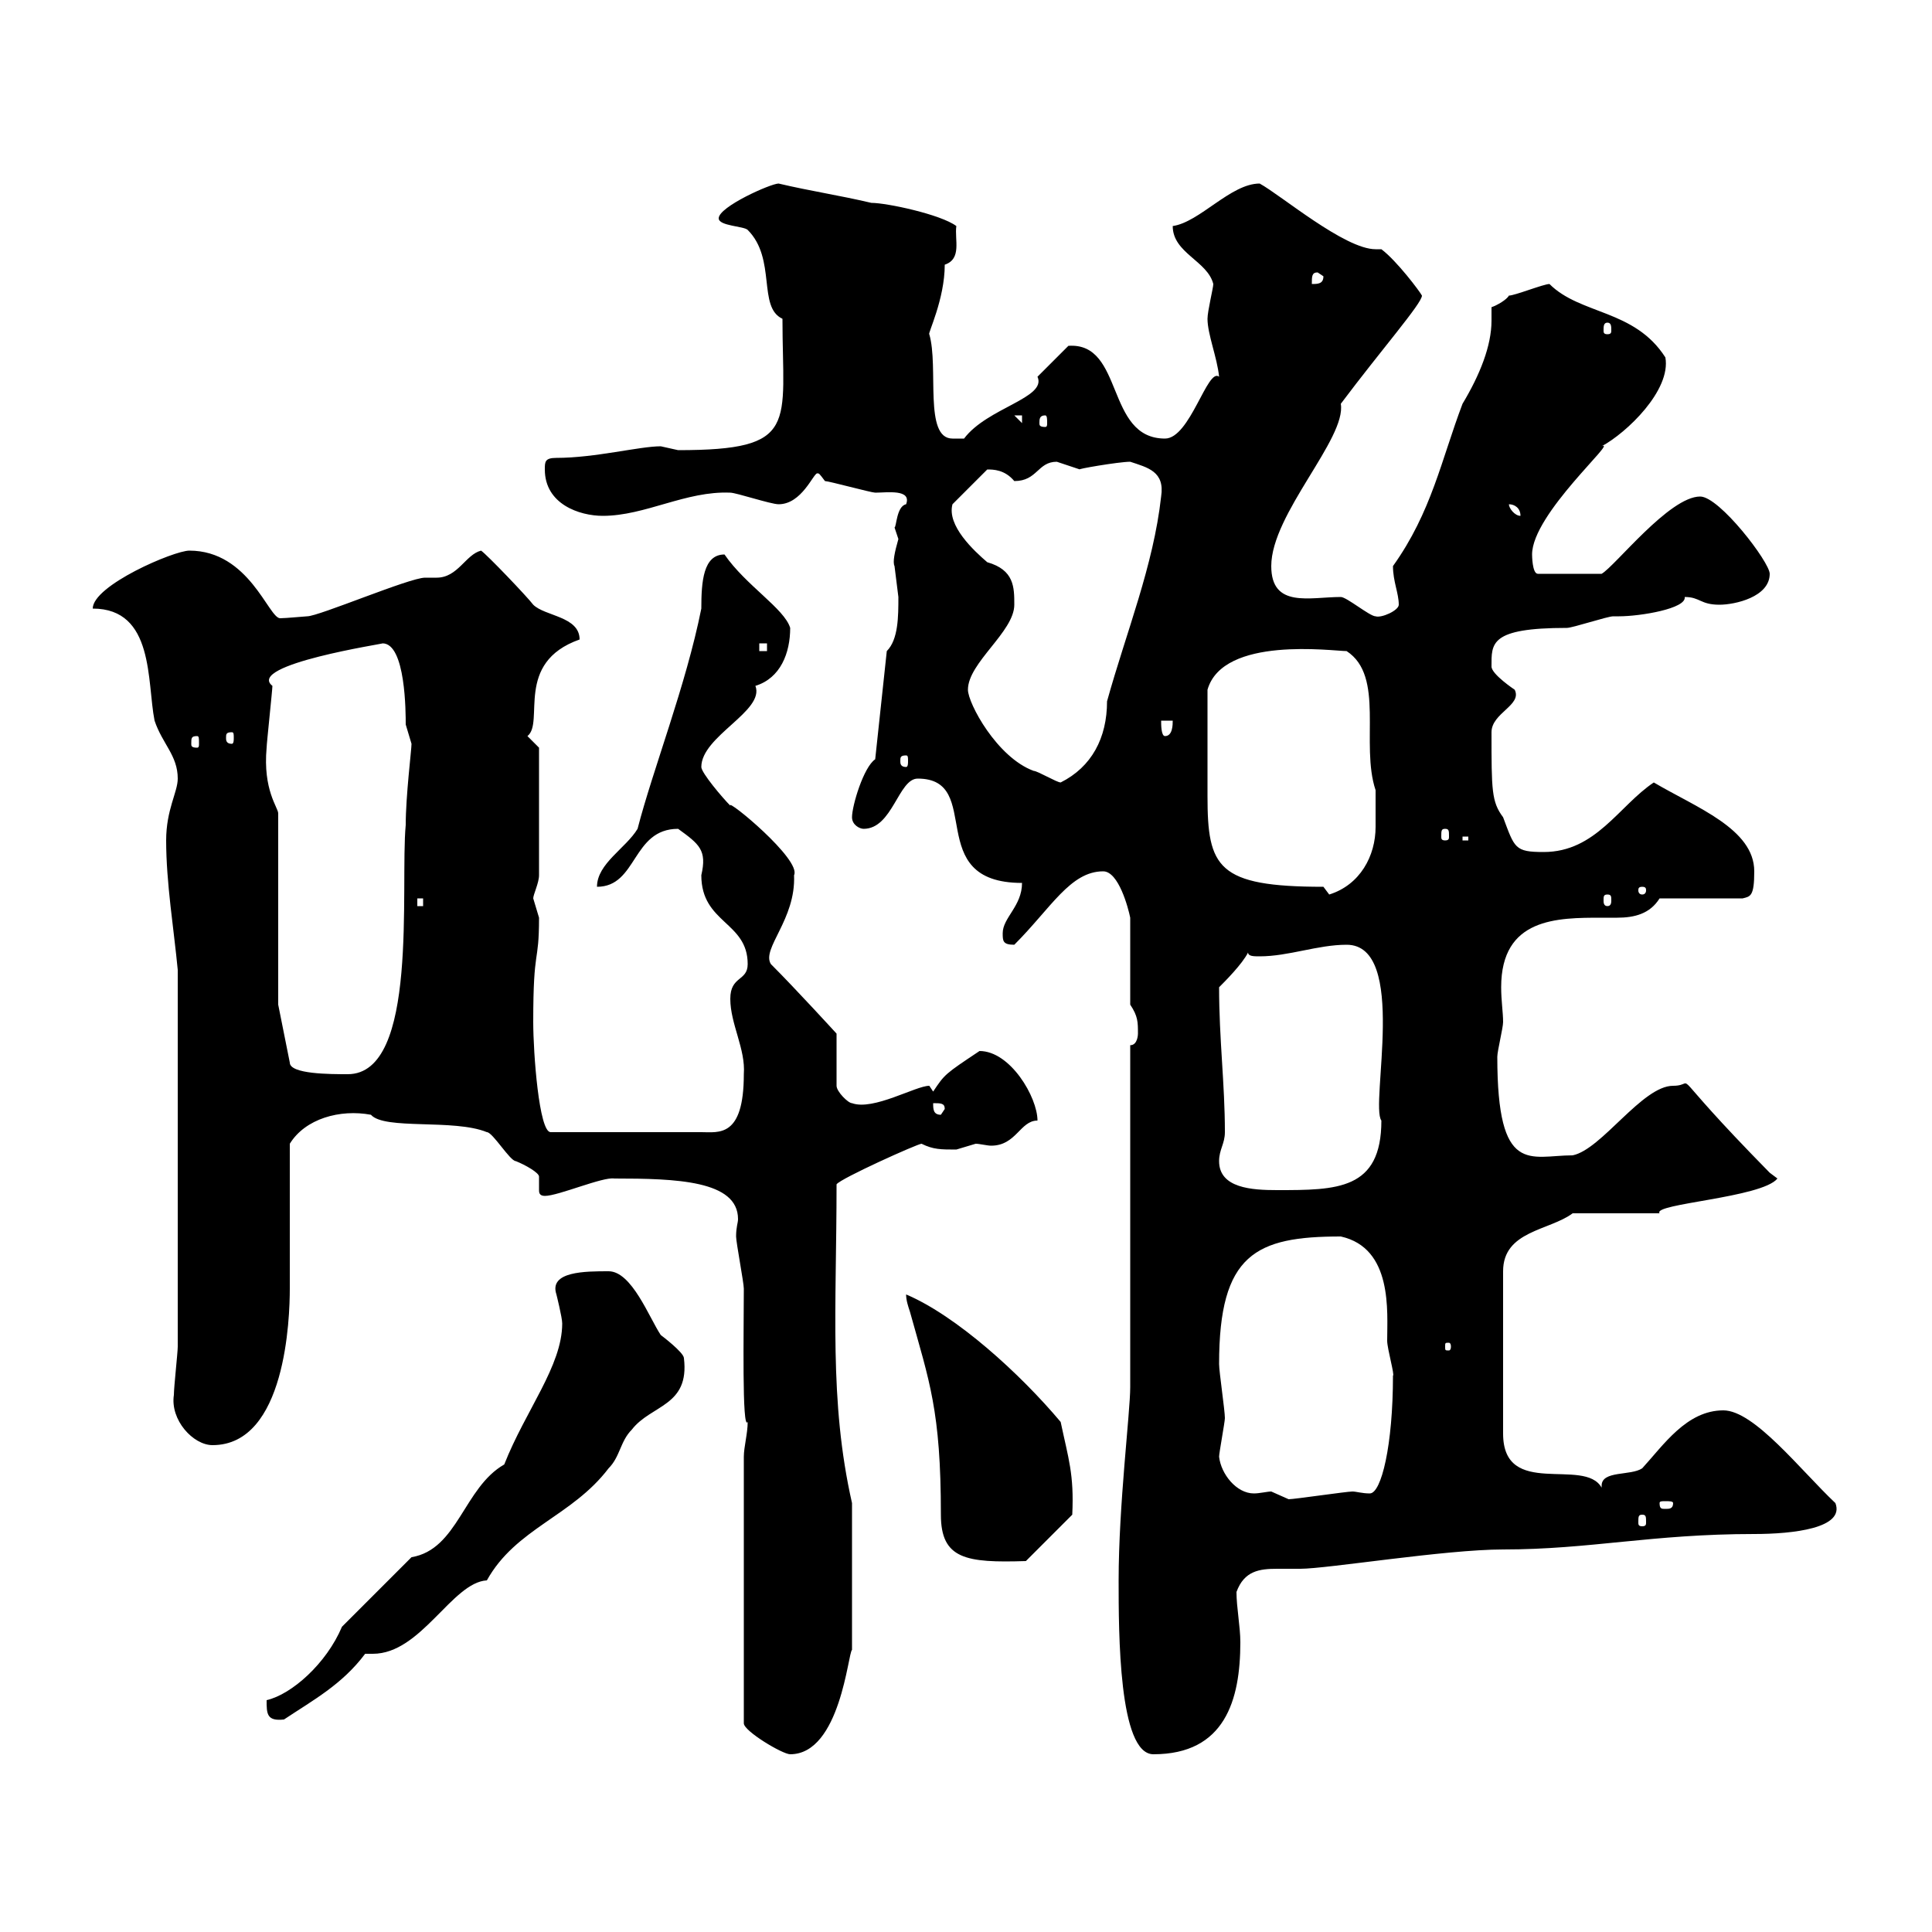 <svg xmlns="http://www.w3.org/2000/svg" xmlns:xlink="http://www.w3.org/1999/xlink" width="300" height="300"><path d="M115.50 226.20L115.50 267.60C115.50 268.80 121.50 272.40 122.70 272.40C130.50 272.40 131.70 256.50 132.30 256.20L132.30 233.40C128.70 217.50 129.90 203.10 129.90 183.90C130.50 183 142.50 177.60 143.10 177.60C144.90 178.50 146.10 178.50 148.50 178.50C148.50 178.50 151.50 177.60 151.50 177.60C152.10 177.60 153.30 177.90 153.90 177.90C157.80 177.90 158.40 174 161.10 174C161.10 170.40 156.90 163.20 152.10 163.20C146.70 166.80 146.70 166.80 144.90 169.50C144.90 169.50 144.30 168.60 144.30 168.60C142.20 168.60 135.60 172.50 132.30 171.30C131.70 171.30 129.90 169.50 129.90 168.60L129.90 160.50C129.90 160.50 123.60 153.60 119.70 149.70C118.20 147.30 123.60 142.80 123.30 135.90C124.50 133.50 112.80 123.90 113.40 125.10C112.20 123.90 108.90 120 108.90 119.10C108.90 114.30 118.80 110.40 117.30 106.50C121.20 105.30 122.70 101.40 122.70 97.50C121.80 94.50 115.80 90.90 112.50 86.10C109.20 86.10 108.90 90.30 108.90 94.50C106.50 106.50 101.40 119.40 99 128.70C97.20 131.70 92.70 134.10 92.70 137.70C99 137.70 98.10 128.70 105.30 128.70C108.60 131.10 109.80 132 108.90 135.90C108.90 143.40 116.10 143.10 116.10 149.70C116.10 152.40 113.40 151.50 113.40 155.10C113.40 159 115.80 162.90 115.50 166.80C115.50 176.70 111.60 175.80 108.90 175.80L85.50 175.80C83.70 175.80 82.80 163.50 82.80 158.70C82.80 146.70 83.70 150 83.70 142.50C83.70 142.50 82.80 139.50 82.80 139.50C82.80 138.90 83.70 137.10 83.70 135.90L83.70 116.10C83.70 116.10 81.90 114.30 81.90 114.30C84.60 112.20 79.80 102.90 90 99.30C90 95.70 84.60 95.70 82.80 93.90C81.90 92.70 75.60 86.10 74.70 85.50C72.30 86.10 71.10 89.70 67.80 89.70C67.20 89.70 66.90 89.70 66 89.70C63.60 89.70 49.50 95.70 47.70 95.70C47.40 95.70 44.40 96 43.50 96C41.70 96 38.70 85.50 29.40 85.50C27 85.50 14.40 90.90 14.40 94.50C24 94.50 22.80 105.90 24 111.90C25.20 115.50 27.60 117.30 27.60 120.90C27.60 123 25.80 125.70 25.80 130.50C25.80 137.10 27 144.30 27.60 150.60L27.60 209.10C27.60 210 27 215.40 27 216.60C26.40 220.50 30 224.40 33 224.40C44.40 224.40 45 204.60 45 200.10C45 196.50 45 181.20 45 177.60C47.40 173.70 52.80 172.20 57.60 173.10C59.70 175.50 70.50 173.70 75.60 175.80C76.50 175.80 79.20 180.30 80.10 180.30C81.60 180.90 83.70 182.10 83.70 182.70C83.70 183.30 83.70 184.20 83.70 184.80C83.70 185.10 83.70 185.70 84.60 185.70C86.70 185.70 93.60 182.70 95.40 183C105 183 114.60 183.30 114.60 189.30C114.60 189.90 114.30 190.50 114.30 192C114.30 192.90 115.50 199.20 115.50 200.10C115.50 206.40 115.20 222.30 116.10 220.80C116.10 222.60 115.50 224.70 115.50 226.20ZM173.70 245.40C173.70 253.50 173.70 272.40 179.10 272.40C190.20 272.40 192.60 264 192.60 255C192.60 252.60 192 249.60 192 247.20C193.20 243.90 195.60 243.60 198.30 243.60C199.20 243.60 200.70 243.60 201.90 243.60C206.10 243.60 224.40 240.60 233.40 240.60C246.90 240.60 256.50 238.20 272.40 238.20C278.40 238.20 286.50 237.30 285 233.40C279.60 228.30 272.40 219 267.60 219C261.90 219 258.30 224.40 255 228C253.20 229.20 248.70 228.30 248.70 230.70C248.70 230.70 248.70 231 248.70 231C246 226.20 233.40 232.80 233.40 222.60L233.40 197.40C233.40 191.10 240.60 191.10 244.20 188.40L257.70 188.40C256.50 186.90 273.60 186 276 183C276 183 274.80 182.10 274.80 182.10C257.70 164.70 264 168.60 259.80 168.60C255 168.60 248.70 178.50 244.20 179.40C237.60 179.40 232.50 182.70 232.50 164.10C232.50 163.20 233.40 159.60 233.40 158.70C233.40 157.20 233.10 155.40 233.10 153.30C233.10 142.50 241.80 142.50 248.70 142.50C249.30 142.50 250.50 142.50 251.10 142.50C253.80 142.50 256.20 141.90 257.70 139.50L270.60 139.50C271.80 139.20 272.40 139.20 272.40 135.30C272.40 128.70 263.40 125.40 256.80 121.50C251.40 125.10 247.80 132.30 239.70 132.30C235.20 132.30 235.20 131.70 233.40 126.90C231.60 124.50 231.60 122.70 231.60 113.70C231.60 110.70 236.40 109.50 235.20 107.10C235.20 107.10 231.60 104.70 231.60 103.50C231.60 99.90 231.30 97.50 243.30 97.50C244.20 97.50 249.60 95.70 250.50 95.70C250.50 95.70 251.40 95.70 251.40 95.70C254.70 95.70 261.90 94.50 261.60 92.70C264 92.70 264 93.90 267 93.90C269.40 93.90 274.80 92.70 274.80 89.10C274.80 87.30 267 77.10 264 77.10C259.20 77.10 250.80 87.90 248.70 89.10L238.80 89.10C237.90 89.10 237.90 86.10 237.90 86.10C237.90 79.80 251.40 68.10 248.70 69.30C252.60 67.20 259.50 60.60 258.60 55.50C253.80 48 245.40 48.90 240.60 44.10C239.70 44.10 235.20 45.90 234.30 45.90C234 46.50 232.50 47.40 231.60 47.70C231.60 48.30 231.60 49.20 231.60 49.80C231.60 53.70 229.80 58.20 227.10 62.70C223.80 71.40 222.30 79.50 216.30 87.90C216.30 90.30 217.20 92.10 217.20 93.90C217.20 94.80 214.50 96 213.60 95.70C212.70 95.70 209.10 92.70 208.20 92.70C203.40 92.70 197.40 94.50 197.40 87.90C197.40 79.80 209.10 68.10 208.20 62.70C214.50 54.30 220.80 47.10 220.80 45.90C220.50 45.30 216.90 40.50 214.50 38.70C214.20 38.70 214.20 38.70 213.60 38.70C208.80 38.70 198.90 30.30 195.60 28.50C191.10 28.50 186.30 34.50 182.10 35.10C182.10 39.30 187.50 40.50 188.40 44.10C188.40 44.70 187.50 48.30 187.50 49.50C187.50 51.90 189 55.50 189.30 58.50C187.50 57 184.80 68.10 180.90 68.10C171.60 68.10 174.60 53.10 165.90 53.70L161.10 58.50C162.60 61.80 153.30 63.30 149.70 68.10L147.90 68.10C143.40 68.10 145.80 57 144.30 51.90C144 51.90 146.70 46.50 146.70 41.10C149.40 40.20 148.20 37.20 148.50 35.10C146.10 33.30 137.70 31.50 135.30 31.50C130.20 30.30 126 29.70 120.90 28.50C119.70 28.50 111.60 32.10 111.60 33.90C111.60 35.10 115.50 35.10 116.10 35.70C120.60 40.20 117.60 47.70 121.50 49.50C121.50 66 124.20 69.90 105.30 69.90C105.30 69.90 102.60 69.30 102.60 69.30C99.30 69.30 92.40 71.10 86.40 71.10C84.60 71.10 84.60 71.70 84.60 72.90C84.60 78.30 90 80.10 93.60 80.10C100.20 80.10 106.50 76.20 113.40 76.50C114.30 76.50 119.70 78.30 120.90 78.30C124.50 78.30 126.30 73.50 126.90 73.50C127.20 73.50 127.20 73.50 128.10 74.70C128.70 74.70 135.30 76.50 135.90 76.50C137.70 76.50 141.60 75.90 140.70 78.30C139.20 78.60 139.20 81.90 138.90 81.90C138.90 81.90 139.50 83.70 139.50 83.70C138.90 85.80 138.60 87.30 138.90 87.90C138.90 87.90 139.50 92.70 139.50 92.70C139.50 95.70 139.50 99.30 137.70 101.10L135.90 117.90C134.10 119.10 132.30 125.10 132.30 126.90C132.30 128.10 133.50 128.70 134.10 128.70C138.60 128.70 139.50 120.90 142.50 120.90C153 120.90 143.10 137.10 158.70 137.10C158.70 140.70 155.70 142.50 155.70 144.90C155.70 146.10 155.70 146.70 157.50 146.70C163.20 141 166.20 135.30 171.30 135.30C173.70 135.30 175.20 141 175.50 142.50L175.50 156C176.70 157.80 176.70 158.70 176.70 160.50C176.70 160.50 176.70 162.30 175.50 162.30L175.50 215.40C175.50 219.30 173.70 233.70 173.70 245.40ZM41.40 264C41.40 266.10 41.40 267.30 44.10 267C48.60 264 53.10 261.60 56.70 256.80C57 256.80 57.60 256.80 57.90 256.80C65.40 256.80 70.20 245.70 75.60 245.40C80.10 237.30 88.80 235.50 94.50 228C96.30 226.20 96.30 223.80 98.10 222C101.10 218.10 107.10 218.40 106.20 210.90C106.20 210 102.60 207.30 102.60 207.30C100.80 204.60 98.10 197.40 94.50 197.40C90.90 197.40 85.20 197.40 86.40 201C86.40 201 87.30 204.60 87.30 205.50C87.30 212.10 81.60 219 78.30 227.40C72 231 71.10 240.60 63.90 241.80L53.10 252.60C50.70 258.30 45.30 263.10 41.40 264ZM140.70 201C140.70 201.90 141 202.80 141.30 203.70C144.30 214.50 146.10 219 146.10 235.20C146.10 242.10 150 242.70 159.30 242.40L166.50 235.20C166.80 228.90 165.90 226.50 164.70 220.80C158.40 213.30 148.50 204.30 140.70 201ZM255 235.20C255.60 235.20 255.60 235.50 255.60 236.40C255.60 236.70 255.60 237 255 237C254.40 237 254.40 236.70 254.40 236.40C254.40 235.50 254.40 235.20 255 235.20ZM259.80 233.40C259.80 234.30 259.20 234.30 258.60 234.30C258 234.30 257.70 234.30 257.70 233.40C257.70 233.10 258 233.10 258.60 233.10C259.20 233.10 259.80 233.10 259.80 233.40ZM189.30 226.20C189.30 225.60 190.20 220.80 190.20 220.20C190.20 219 189.30 213 189.30 211.80C189.30 194.70 195 192 208.20 192C216.30 193.80 215.40 203.70 215.40 208.20C215.40 209.40 216.60 213.60 216.30 213.60C216.30 224.40 214.50 231.90 212.70 231.90C211.50 231.90 210.60 231.60 210 231.60C209.10 231.60 201 232.80 200.10 232.80C200.10 232.80 197.40 231.60 197.40 231.60C196.80 231.60 195.60 231.90 194.70 231.90C192 231.90 189.60 228.90 189.30 226.20ZM225.30 209.10C225.30 209.70 225 209.70 225 209.70C224.40 209.70 224.40 209.70 224.40 209.10C224.40 208.50 224.40 208.50 225 208.50C225 208.50 225.30 208.50 225.30 209.10ZM189.30 180.30C189.30 178.50 190.20 177.60 190.20 175.80C190.20 168.30 189.30 161.40 189.30 153.30C190.20 152.40 192.90 149.70 193.80 147.90C193.80 148.50 194.70 148.50 195.60 148.50C200.10 148.50 204.60 146.70 209.10 146.70C218.70 146.70 212.70 171.60 214.50 174C214.50 184.80 207.60 184.80 198.30 184.80C194.40 184.80 189.30 184.50 189.30 180.30ZM144.90 171.30C146.10 171.30 146.70 171.30 146.70 172.20L146.10 173.10C144.90 173.10 144.90 172.20 144.90 171.30ZM43.20 156L43.20 126.30C43.20 125.40 40.80 122.70 41.40 116.10C41.40 115.50 42.30 107.10 42.30 106.50C38.10 103.20 60 99.90 59.40 99.90C63 99.90 63 110.70 63 112.50C63 112.50 63.90 115.50 63.90 115.50C63.90 116.40 63 123.60 63 128.10C62.10 137.70 65.10 166.80 54 166.80C51.30 166.80 45 166.80 45 165ZM64.80 139.50L65.70 139.50L65.70 140.70L64.80 140.70ZM249.60 138.90C250.20 138.90 250.20 139.20 250.20 139.80C250.20 140.10 250.20 140.70 249.60 140.70C249 140.70 249 140.10 249 139.80C249 139.20 249 138.90 249.60 138.90ZM205.50 137.70C189 137.70 187.50 134.70 187.50 123.60C187.50 119.10 187.50 114.30 187.50 107.10C189.90 98.70 207 101.10 209.10 101.10C215.10 105 211.20 115.50 213.60 122.70C213.60 123.60 213.60 126.30 213.60 128.40C213.60 132.90 211.20 137.40 206.40 138.90ZM255 137.70C255.60 137.70 255.60 138 255.60 138.30C255.60 138.30 255.60 138.90 255 138.90C254.40 138.90 254.40 138.30 254.40 138.30C254.40 138 254.40 137.70 255 137.70ZM227.10 129.90L228 129.90L228 130.50L227.10 130.50ZM224.40 128.70C225 128.70 225 129 225 129.90C225 130.20 225 130.50 224.40 130.50C223.80 130.50 223.80 130.20 223.80 129.90C223.80 129 223.80 128.70 224.40 128.70ZM160.50 119.70C154.80 117.60 150.30 109.20 150.30 107.10C150.30 102.90 157.50 98.10 157.50 93.90C157.50 91.20 157.50 88.50 153.30 87.30C151.20 85.50 147 81.60 147.90 78.30L153.30 72.90C154.20 72.90 156 72.90 157.50 74.70C161.10 74.70 161.10 71.70 164.10 71.70C164.10 71.70 167.70 72.90 167.70 72.90C166.80 72.90 173.70 71.70 175.50 71.70C178.20 72.60 180.90 73.20 180.30 77.10C179.10 87.90 174.90 98.10 171.90 108.90C171.90 114.60 169.50 119.10 164.70 121.50C164.10 121.50 161.10 119.70 160.50 119.70ZM140.70 117.30C141 117.30 141 117.60 141 118.20C141 118.50 141 119.10 140.70 119.10C139.80 119.10 139.80 118.50 139.80 118.20C139.80 117.60 139.80 117.30 140.70 117.30ZM30.60 114.30C30.90 114.30 30.90 114.60 30.90 115.50C30.90 115.80 30.90 116.10 30.60 116.10C29.70 116.10 29.70 115.80 29.70 115.50C29.70 114.60 29.70 114.30 30.60 114.30ZM36 113.70C36.30 113.70 36.30 114 36.30 114.60C36.30 114.90 36.30 115.50 36 115.50C35.10 115.50 35.10 114.90 35.10 114.60C35.10 114 35.10 113.70 36 113.70ZM180.30 111.90L182.10 111.90C182.10 112.50 182.10 114.30 180.90 114.30C180.30 114.30 180.30 112.50 180.30 111.90ZM117.90 99.90L119.10 99.90L119.10 101.10L117.90 101.10ZM234.30 78.30C235.20 78.30 236.10 78.90 236.10 80.10C235.20 80.10 234.30 78.90 234.30 78.30ZM157.50 64.50L158.70 64.50L158.70 65.70ZM162.30 64.50C162.60 64.50 162.60 65.10 162.60 65.70C162.60 66 162.60 66.30 162.30 66.30C161.40 66.30 161.40 66 161.40 65.70C161.40 65.10 161.40 64.50 162.30 64.50ZM249.60 50.10C250.20 50.10 250.20 50.70 250.20 51.30C250.20 51.60 250.20 51.90 249.60 51.90C249 51.90 249 51.60 249 51.30C249 50.70 249 50.10 249.60 50.10ZM204.60 42.30L205.50 42.90C205.50 44.10 204.60 44.10 203.70 44.10C203.70 42.90 203.70 42.30 204.60 42.30Z"/></svg>